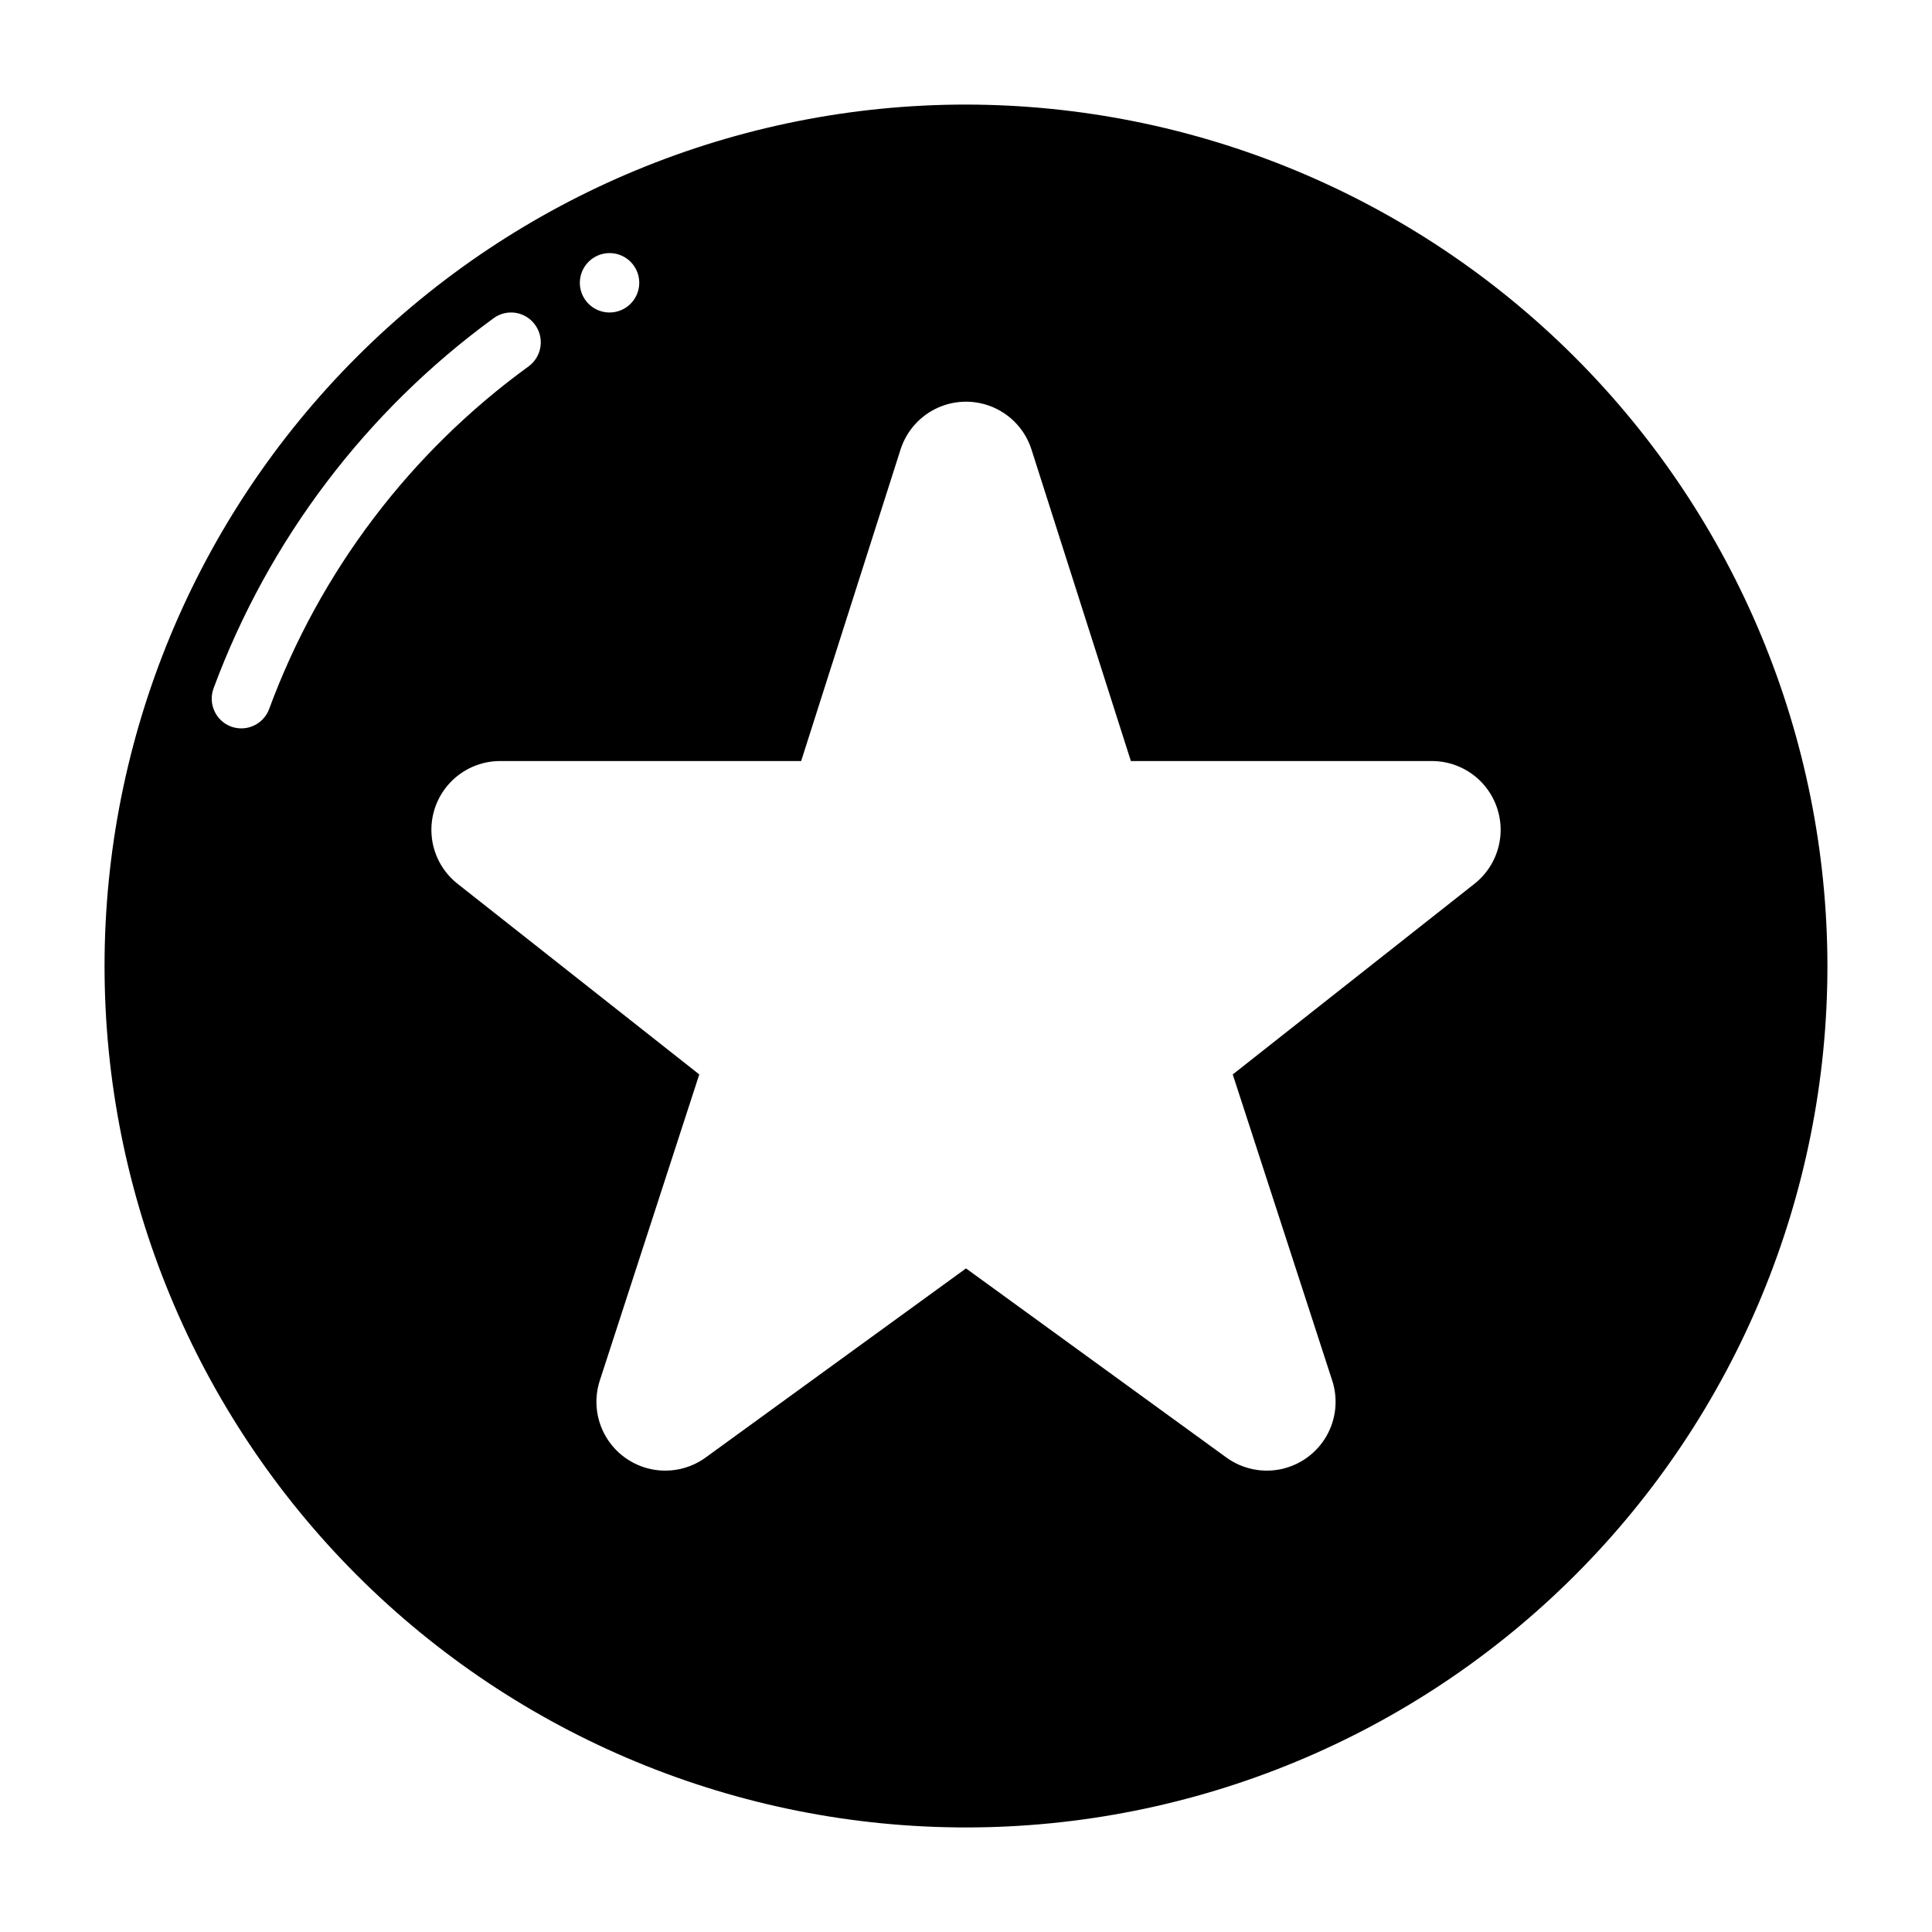 <?xml version="1.0" encoding="UTF-8"?>
<!-- Uploaded to: ICON Repo, www.svgrepo.com, Generator: ICON Repo Mixer Tools -->
<svg fill="#000000" width="800px" height="800px" version="1.1" viewBox="144 144 512 512" xmlns="http://www.w3.org/2000/svg">
 <path d="m400 171.71c-60.547 0-118.61 24.051-161.43 66.863s-66.863 100.88-66.863 161.43c0 60.543 24.051 118.61 66.863 161.42s100.88 66.867 161.43 66.867c60.543 0 118.61-24.055 161.42-66.867s66.867-100.88 66.867-161.42c-0.07-60.527-24.145-118.55-66.945-161.35-42.797-42.797-100.82-66.871-161.34-66.941zm-94.465 39.359c3.184 0 6.055 1.918 7.273 4.859 1.219 2.941 0.543 6.328-1.707 8.578-2.254 2.25-5.637 2.926-8.578 1.707-2.941-1.219-4.859-4.09-4.859-7.273 0.012-4.344 3.527-7.859 7.871-7.871zm-90.215 120.84c-1.141 3.059-4.055 5.098-7.32 5.117-0.938 0.004-1.871-0.156-2.754-0.473-4.086-1.523-6.164-6.07-4.644-10.156 14.559-39.285 40.379-73.402 74.23-98.086 1.68-1.223 3.777-1.73 5.832-1.406 2.055 0.328 3.891 1.457 5.113 3.141 2.574 3.5 1.836 8.426-1.656 11.02-31.418 22.805-55.363 54.418-68.801 90.844zm319.45 46.289-64.078 50.539 26.371 81.16 0.004-0.004c1.582 4.91 1.012 10.258-1.566 14.723-2.582 4.465-6.93 7.629-11.973 8.711-5.043 1.078-10.305-0.027-14.488-3.043l-69.035-50.145-69.039 50.145c-4.184 3.016-9.445 4.121-14.488 3.043-5.043-1.082-9.391-4.246-11.973-8.711-2.578-4.465-3.148-9.812-1.562-14.723l26.371-81.16-64.078-50.539c-3.984-3.152-6.473-7.824-6.859-12.891-0.391-5.062 1.352-10.062 4.805-13.789 3.457-3.723 8.309-5.836 13.391-5.832h79.742l26.371-82.656c1.598-4.902 5.199-8.902 9.914-11 4.715-2.098 10.098-2.098 14.809 0 4.715 2.098 8.316 6.098 9.914 11l26.371 82.656h79.746c5.078-0.004 9.93 2.109 13.387 5.832 3.453 3.727 5.195 8.727 4.809 13.789-0.391 5.066-2.879 9.738-6.863 12.891z"/>
</svg>